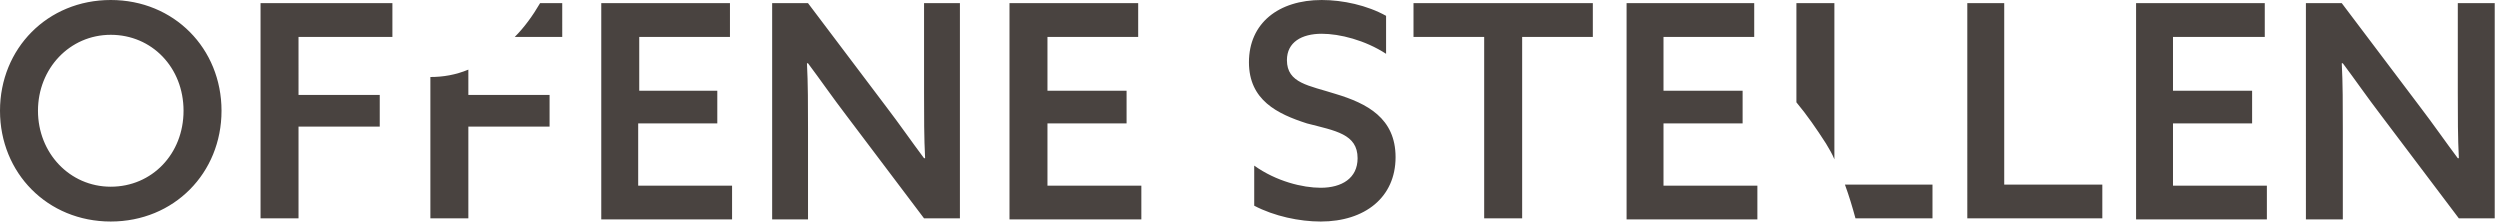 <svg xmlns="http://www.w3.org/2000/svg" viewBox="0 0 237 21" width="237" height="21"><path d="M0 10.5C0 4.6 4.5 0 10.5 0S21 4.6 21 10.5 16.5 21 10.5 21 0 16.4 0 10.5zm17.4 0c0-4.1-3-7.2-6.9-7.2s-6.9 3.2-6.9 7.2 3 7.2 6.9 7.2 6.9-3.1 6.9-7.2zM24.7.3h12.5v3.2h-8.9V9H36v3h-7.7v8.7h-3.6V.3zM57 .3h12.2v3.2h-8.6v5.1H68v3.1h-7.5v5.9h8.9v3.2H57V.3zm16.2 20.4V.3h3.4l7.4 9.8c1.3 1.7 2.4 3.3 3.6 4.9h.1c-.1-1.9-.1-4-.1-6.2V.3H91v20.4h-3.4l-7.4-9.8c-1.3-1.7-2.4-3.3-3.6-4.9h-.1c.1 1.9.1 4 .1 6.2v8.6h-3.4zM95.7.3h12.2v3.2h-8.6v5.1h7.5v3.1h-7.5v5.9h8.9v3.2H95.7V.3zm23.2 15.4c2.1 1.5 4.6 2.1 6.3 2.1 2 0 3.5-.9 3.5-2.8 0-2.3-2.1-2.6-4.8-3.3-2.8-.9-5.5-2.2-5.5-5.8 0-3.7 2.8-5.9 6.9-5.9 2 0 4.3.5 6.1 1.5v3.6c-2-1.3-4.4-1.9-6.1-1.9-1.9 0-3.3.8-3.3 2.5 0 2.2 2.1 2.4 4.6 3.2 3 .9 5.7 2.3 5.7 6 0 3.8-2.9 6.1-7.1 6.1-2 0-4.4-.5-6.3-1.5v-3.8zm21.7-12.2H134V.3h17v3.2h-6.7v17.2h-3.6V3.5zM154.1.3h12.2v3.2h-8.6v5.1h7.5v3.1h-7.5v5.9h8.9v3.2h-12.4V.3zm32.3 0h3.6v17.2h9.3v3.2h-12.8V.3zm16.1 0h12.2v3.2H206v5.1h7.5v3.1H206v5.9h8.9v3.2h-12.4V.3zm16.1 20.4V.3h3.4l7.4 9.8c1.3 1.7 2.4 3.3 3.6 4.9h.1c-.1-1.9-.1-4-.1-6.2V.3h3.5v20.4h-3.4l-7.4-9.8c-1.3-1.7-2.4-3.3-3.6-4.9h-.1c.1 1.9.1 4 .1 6.2v8.6h-3.5zM44.4 6.6c-1.2.5-2.4.7-3.6.7v13.4h3.6V12h7.7V9h-7.7V6.6zm4.4-3.1h4.5V.3h-2.1c-.7 1.2-1.5 2.3-2.4 3.2zm124.3 10.1c.3.5.6 1 .8 1.5V.3h-3.6v9.4c1 1.2 1.9 2.5 2.8 3.9zm1.8 3.9c.4 1.1.7 2.1 1 3.2h7.3v-3.2h-8.3z" fill="#494340"/></svg>